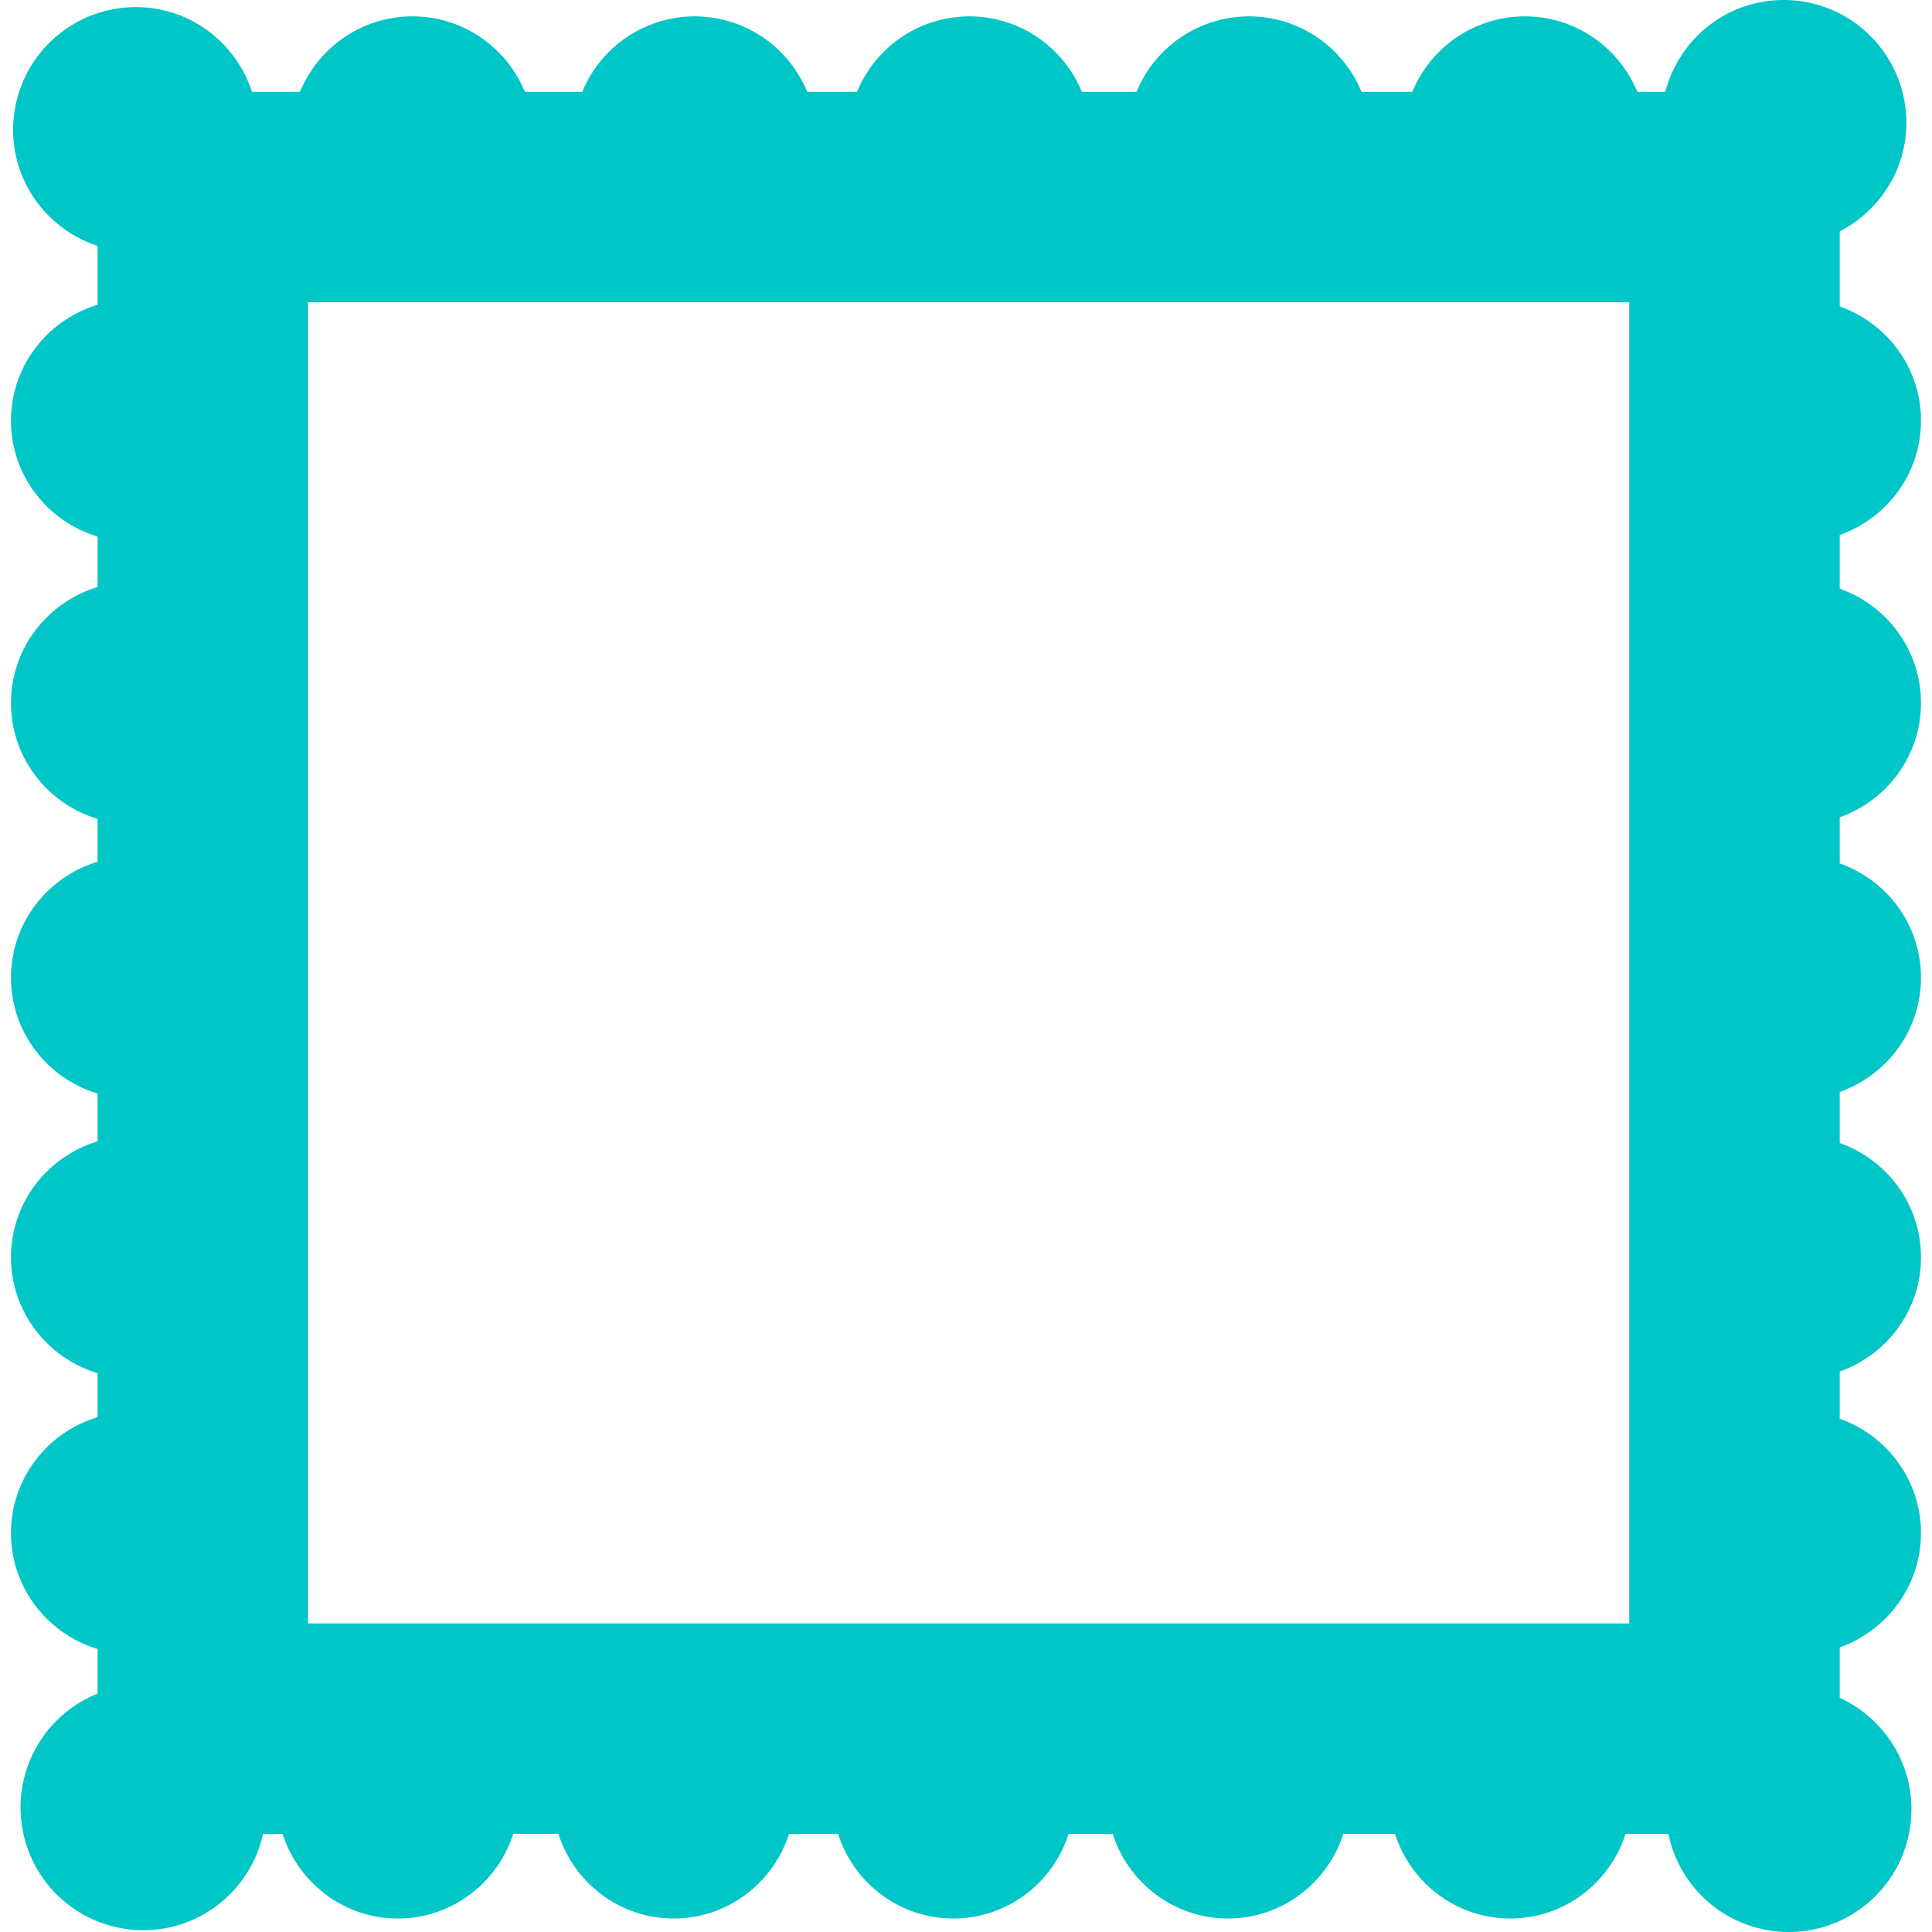 <svg viewBox="0 0 107.597 107.597" height="512" width="512" xmlns:xlink="http://www.w3.org/1999/xlink" version="1.1" xmlns="http://www.w3.org/2000/svg"><path fill="#01c6c7" d="M106.983 39.152c0-2.949-1.896-5.434-4.524-6.368v-2.991c2.627-.931 4.524-3.414 4.524-6.363 0-2.949-1.896-5.434-4.524-6.364v-4.182c2.196-1.137 3.711-3.403 3.711-6.047A6.835 6.835 0 0 0 99.334 0c-3.179 0-5.822 2.175-6.59 5.112h-1.56c-1.015-2.461-3.435-4.2-6.261-4.2a6.78 6.78 0 0 0-6.266 4.2h-2.834c-1.015-2.461-3.434-4.2-6.261-4.2a6.778 6.778 0 0 0-6.265 4.2H60.25c-1.015-2.461-3.43-4.2-6.261-4.2s-5.246 1.739-6.261 4.2h-2.774c-1.015-2.461-3.434-4.2-6.261-4.2a6.778 6.778 0 0 0-6.265 4.2h-3.197c-1.015-2.461-3.43-4.2-6.261-4.2s-5.246 1.739-6.261 4.2h-2.674C13.138 2.381 10.601.396 7.568.396A6.836 6.836 0 0 0 .731 7.233c0 3.029 1.98 5.563 4.705 6.464v3.276c-2.781.844-4.823 3.396-4.823 6.456s2.042 5.612 4.823 6.455v2.808c-2.781.844-4.823 3.399-4.823 6.46 0 3.056 2.042 5.612 4.823 6.455v2.385c-2.781.843-4.823 3.396-4.823 6.456 0 3.059 2.042 5.612 4.823 6.455v2.66C2.655 64.405.613 66.96.613 70.022c0 3.057 2.042 5.611 4.823 6.454v2.445C2.655 79.765.613 82.32.613 85.38c0 3.058 2.042 5.612 4.823 6.457v2.485a6.83 6.83 0 0 0-4.292 6.338 6.836 6.836 0 0 0 6.837 6.837c3.27 0 5.994-2.298 6.669-5.363h1.087c.878 2.724 3.407 4.711 6.421 4.711 3.018 0 5.547-1.987 6.425-4.711h2.514c.877 2.724 3.407 4.711 6.421 4.711 3.018 0 5.547-1.987 6.425-4.711h2.728c.877 2.724 3.403 4.711 6.421 4.711s5.544-1.987 6.421-4.711h2.453c.877 2.724 3.406 4.711 6.42 4.711 3.019 0 5.548-1.987 6.426-4.711h2.877c.877 2.724 3.402 4.711 6.421 4.711s5.543-1.987 6.421-4.711h2.385a6.84 6.84 0 0 0 6.7 5.463 6.837 6.837 0 0 0 6.837-6.836c0-2.76-1.641-5.121-3.994-6.205v-2.811c2.627-.937 4.524-3.421 4.524-6.365 0-2.948-1.896-5.433-4.524-6.367v-2.629c2.627-.935 4.524-3.418 4.524-6.362 0-2.949-1.896-5.435-4.524-6.367v-2.844c2.627-.931 4.524-3.414 4.524-6.363s-1.896-5.434-4.524-6.363v-2.568c2.627-.937 4.524-3.42 4.524-6.365zM90.737 90.413H17.156V16.832h73.581v73.581z"></path></svg>